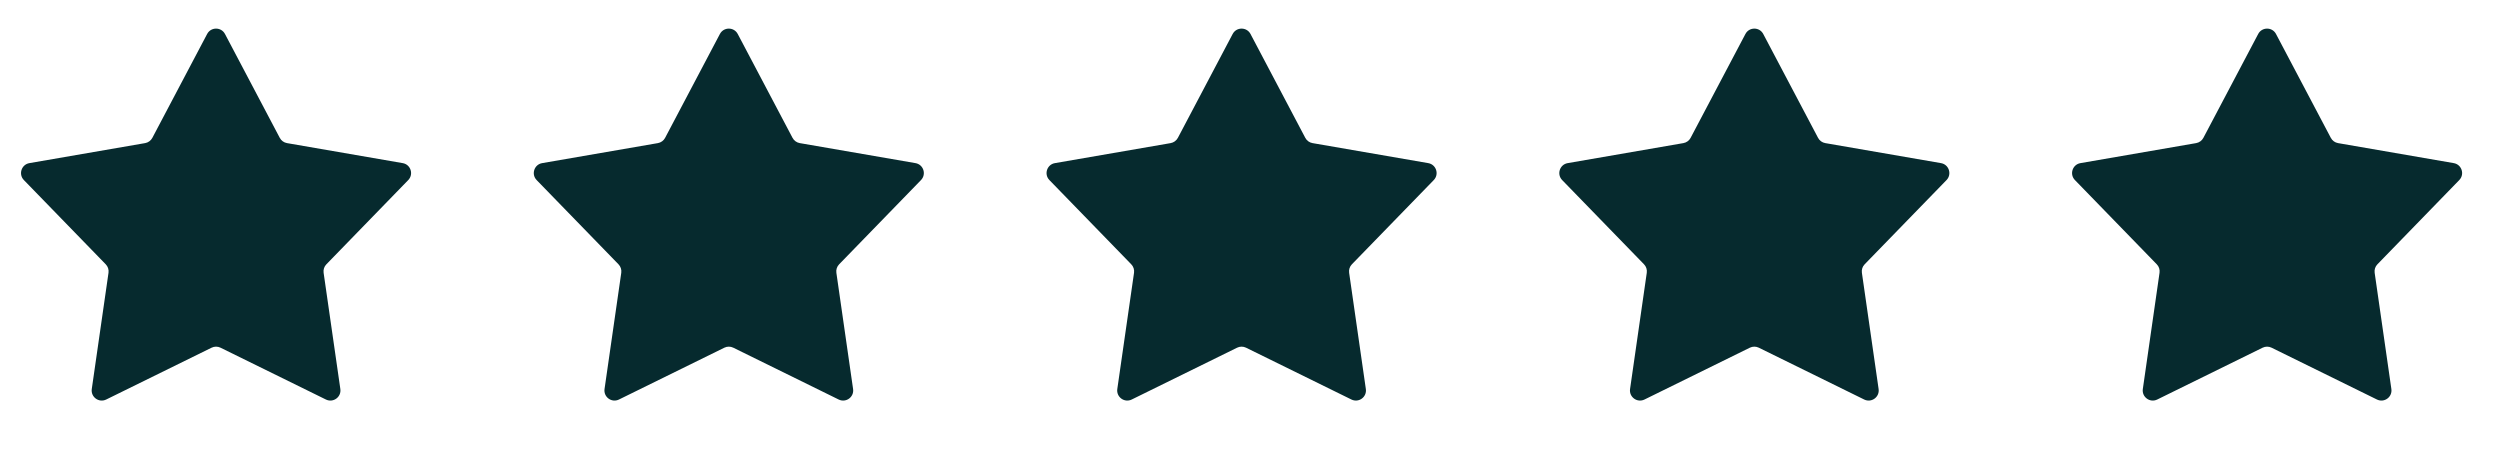 <svg width="124" height="23" viewBox="0 0 124 23" fill="none" xmlns="http://www.w3.org/2000/svg">
<path d="M10.274 1.686C10.462 1.33 10.971 1.33 11.159 1.686L13.877 6.838C13.95 6.975 14.081 7.071 14.234 7.098L19.975 8.091C20.371 8.159 20.528 8.644 20.248 8.932L16.188 13.11C16.079 13.221 16.029 13.376 16.051 13.529L16.881 19.296C16.938 19.694 16.526 19.993 16.165 19.816L10.937 17.245C10.798 17.177 10.635 17.177 10.496 17.245L5.268 19.816C4.907 19.993 4.495 19.694 4.552 19.296L5.382 13.529C5.404 13.376 5.353 13.221 5.245 13.11L1.185 8.932C0.905 8.644 1.062 8.159 1.458 8.091L7.199 7.098C7.351 7.071 7.483 6.975 7.556 6.838L10.274 1.686Z" fill="#062A2E"/>
<path d="M35.707 1.686C35.895 1.33 36.404 1.33 36.592 1.686L39.31 6.838C39.383 6.975 39.514 7.071 39.667 7.098L45.407 8.091C45.804 8.159 45.961 8.644 45.681 8.932L41.621 13.11C41.513 13.221 41.462 13.376 41.484 13.529L42.313 19.296C42.371 19.694 41.959 19.993 41.598 19.816L36.37 17.245C36.231 17.177 36.068 17.177 35.929 17.245L30.701 19.816C30.34 19.993 29.928 19.694 29.985 19.296L30.815 13.529C30.837 13.376 30.786 13.221 30.678 13.11L26.618 8.932C26.338 8.644 26.495 8.159 26.891 8.091L32.632 7.098C32.785 7.071 32.916 6.975 32.989 6.838L35.707 1.686Z" fill="#062A2E"/>
<path d="M61.14 1.686C61.328 1.33 61.837 1.33 62.025 1.686L64.743 6.838C64.815 6.975 64.947 7.071 65.1 7.098L70.84 8.091C71.237 8.159 71.394 8.644 71.114 8.932L67.053 13.11C66.945 13.221 66.895 13.376 66.917 13.529L67.746 19.296C67.804 19.694 67.392 19.993 67.031 19.816L61.803 17.245C61.664 17.177 61.501 17.177 61.362 17.245L56.134 19.816C55.773 19.993 55.361 19.694 55.418 19.296L56.248 13.529C56.27 13.376 56.219 13.221 56.111 13.11L52.051 8.932C51.771 8.644 51.928 8.159 52.324 8.091L58.065 7.098C58.217 7.071 58.349 6.975 58.422 6.838L61.14 1.686Z" fill="#062A2E"/>
<path d="M86.573 1.686C86.76 1.33 87.27 1.33 87.457 1.686L90.176 6.838C90.248 6.975 90.38 7.071 90.533 7.098L96.273 8.091C96.669 8.159 96.827 8.644 96.547 8.932L92.486 13.11C92.378 13.221 92.328 13.376 92.35 13.529L93.179 19.296C93.236 19.694 92.824 19.993 92.464 19.816L87.236 17.245C87.097 17.177 86.934 17.177 86.794 17.245L81.567 19.816C81.206 19.993 80.794 19.694 80.851 19.296L81.68 13.529C81.702 13.376 81.652 13.221 81.544 13.11L77.484 8.932C77.204 8.644 77.361 8.159 77.757 8.091L83.497 7.098C83.65 7.071 83.782 6.975 83.854 6.838L86.573 1.686Z" fill="#062A2E"/>
<path d="M112.006 1.686C112.193 1.33 112.703 1.33 112.89 1.686L115.609 6.838C115.681 6.975 115.813 7.071 115.966 7.098L121.706 8.091C122.102 8.159 122.26 8.644 121.979 8.932L117.919 13.11C117.811 13.221 117.761 13.376 117.783 13.529L118.612 19.296C118.669 19.694 118.257 19.993 117.897 19.816L112.669 17.245C112.529 17.177 112.367 17.177 112.227 17.245L106.999 19.816C106.639 19.993 106.227 19.694 106.284 19.296L107.113 13.529C107.135 13.376 107.085 13.221 106.977 13.11L102.917 8.932C102.636 8.644 102.794 8.159 103.19 8.091L108.93 7.098C109.083 7.071 109.215 6.975 109.287 6.838L112.006 1.686Z" fill="#062A2E"/>
</svg>
